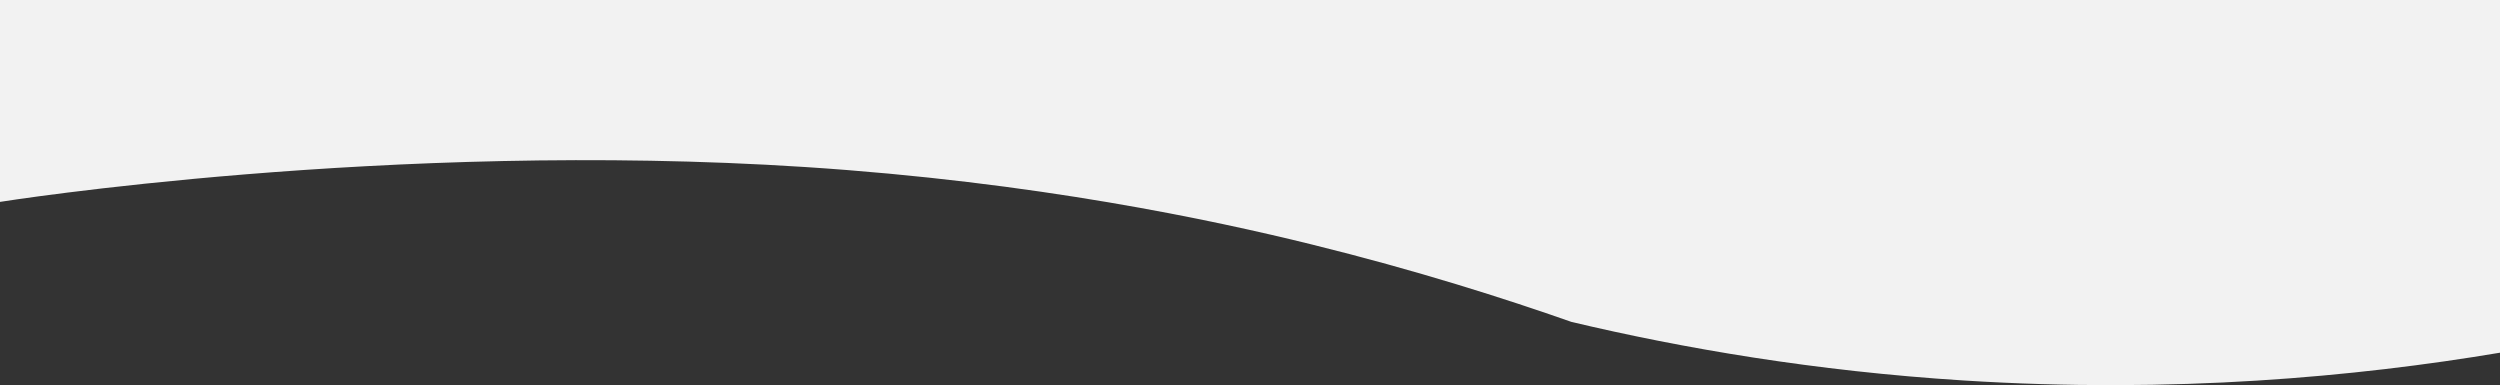 <?xml version="1.0" encoding="UTF-8"?>
<svg id="Ebene_2" data-name="Ebene 2" xmlns="http://www.w3.org/2000/svg" viewBox="0 0 1783.12 274.71">
  <rect x="0" y="0" width="1783.12" height="274.71" fill="#333333" stroke="none"/>
  <defs>
    <style>
      .cls-1 {
        fill: #f2f2f2;
      }
    </style>
  </defs>
  <g id="Ebene_1-2" data-name="Ebene 1">
    <path class="cls-1" d="M1783.12,251.56c-102.51,17.21-232.65,29.31-382.46,19.82-106.44-6.74-200.55-22.97-279.79-41.77-47.25-16.59-110.29-36.76-185.73-55.36-69.45-17.12-196.15-44.44-361.15-55.14C276.52,99.82,0,144,0,144H0V0H1783.12V251.56Z"/>
  </g>
</svg>
